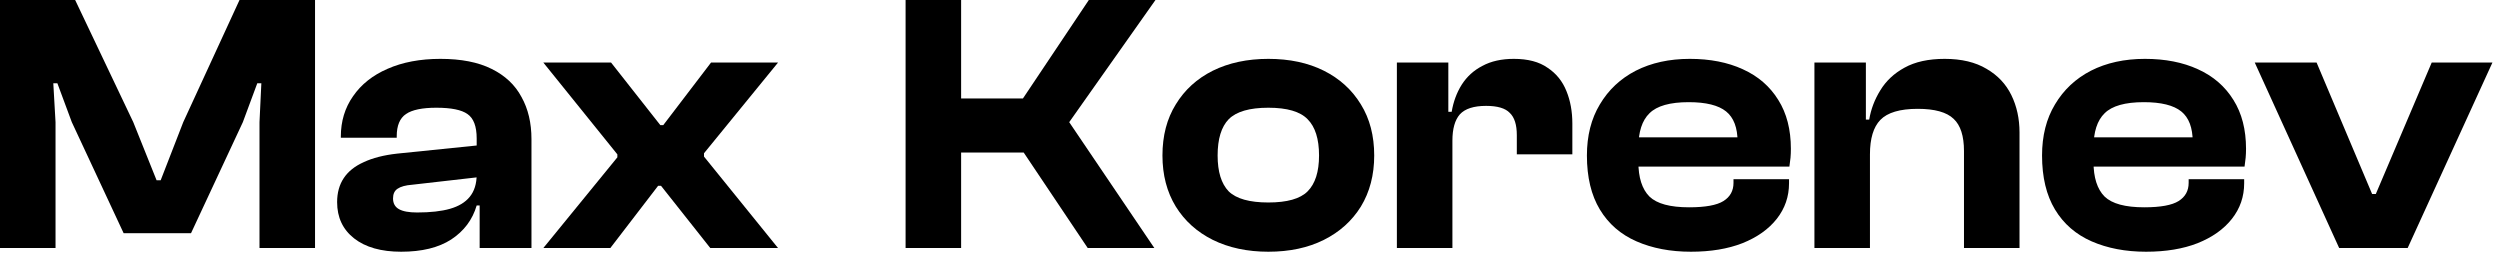 <?xml version="1.0" encoding="utf-8"?>
<svg xmlns="http://www.w3.org/2000/svg" fill="none" height="100%" overflow="visible" preserveAspectRatio="none" style="display: block;" viewBox="0 0 165 17" width="100%">
<g id="Max Korenev">
<path d="M3.665 16.37H0V0H4.96L8.796 8.063L10.335 11.899H10.604L12.094 8.063L15.808 0H20.792V16.37H17.127V8.063L17.249 5.497H16.98L16.028 8.063L12.607 15.392H8.16L4.74 8.063L3.787 5.497H3.518L3.665 8.063V16.37Z" fill="black"/>
<path d="M35.077 16.37H31.657V13.462L31.461 13.413V9.138C31.461 8.34 31.258 7.802 30.851 7.525C30.46 7.248 29.776 7.11 28.798 7.11C27.87 7.11 27.202 7.248 26.795 7.525C26.387 7.802 26.184 8.291 26.184 8.991V9.089H22.495V9.016C22.495 8.006 22.763 7.118 23.301 6.352C23.838 5.571 24.596 4.968 25.573 4.544C26.567 4.105 27.731 3.885 29.067 3.885C30.435 3.885 31.559 4.105 32.439 4.544C33.334 4.984 33.994 5.603 34.418 6.401C34.857 7.183 35.077 8.112 35.077 9.187V16.37ZM26.477 16.614C25.158 16.614 24.123 16.321 23.374 15.735C22.625 15.148 22.25 14.35 22.25 13.34C22.25 12.721 22.397 12.192 22.69 11.752C22.983 11.312 23.423 10.962 24.009 10.701C24.596 10.425 25.329 10.237 26.208 10.139L31.706 9.578V11.679L27.21 12.192C26.77 12.224 26.445 12.314 26.233 12.46C26.037 12.591 25.94 12.803 25.94 13.096C25.94 13.421 26.07 13.658 26.331 13.804C26.591 13.951 26.99 14.024 27.528 14.024C28.407 14.024 29.132 13.943 29.702 13.78C30.272 13.617 30.704 13.356 30.997 12.998C31.307 12.623 31.461 12.127 31.461 11.508L31.803 11.483V13.56H31.461C31.184 14.505 30.622 15.254 29.776 15.808C28.945 16.345 27.845 16.614 26.477 16.614Z" fill="black"/>
<path d="M40.282 16.37H35.86L40.746 10.384V10.188L35.86 4.129H40.331L43.581 8.258H43.776L46.928 4.129H51.35L46.464 10.115V10.335L51.35 16.37H46.879L43.629 12.265H43.434L40.282 16.37Z" fill="black"/>
<path d="M76.187 16.37H71.79L67.563 10.066H62.383V6.499H67.514L71.863 0H76.261L70.568 8.063L76.187 16.37ZM63.434 16.37H59.769V0H63.434V16.37Z" fill="black"/>
<path d="M83.71 16.614C82.325 16.614 81.104 16.353 80.045 15.832C79.002 15.311 78.188 14.578 77.602 13.633C77.015 12.672 76.722 11.548 76.722 10.262C76.722 8.959 77.015 7.835 77.602 6.89C78.188 5.929 79.002 5.188 80.045 4.667C81.104 4.145 82.325 3.885 83.71 3.885C85.111 3.885 86.332 4.145 87.375 4.667C88.417 5.188 89.232 5.929 89.818 6.89C90.404 7.835 90.698 8.959 90.698 10.262C90.698 11.548 90.404 12.672 89.818 13.633C89.232 14.578 88.417 15.311 87.375 15.832C86.332 16.353 85.111 16.614 83.71 16.614ZM83.71 13.364C84.948 13.364 85.811 13.12 86.3 12.632C86.805 12.127 87.057 11.337 87.057 10.262C87.057 9.17 86.805 8.372 86.3 7.867C85.811 7.362 84.948 7.11 83.71 7.11C82.472 7.11 81.6 7.362 81.096 7.867C80.607 8.372 80.363 9.17 80.363 10.262C80.363 11.337 80.607 12.127 81.096 12.632C81.6 13.12 82.472 13.364 83.71 13.364Z" fill="black"/>
<path d="M95.859 16.37H92.194V4.129H95.59V7.623L95.859 7.745V16.37ZM95.859 9.284H95.126V7.379H95.81C95.924 6.711 96.144 6.116 96.47 5.595C96.812 5.058 97.268 4.642 97.838 4.349C98.408 4.039 99.1 3.885 99.915 3.885C100.843 3.885 101.584 4.08 102.138 4.471C102.708 4.846 103.124 5.359 103.384 6.01C103.645 6.646 103.775 7.362 103.775 8.16V10.188H100.11V8.918C100.11 8.234 99.956 7.745 99.646 7.452C99.353 7.142 98.832 6.988 98.082 6.988C97.268 6.988 96.69 7.175 96.348 7.55C96.022 7.924 95.859 8.502 95.859 9.284Z" fill="black"/>
<path d="M111.601 16.614C110.249 16.614 109.052 16.386 108.01 15.93C106.967 15.474 106.161 14.774 105.591 13.829C105.021 12.884 104.736 11.695 104.736 10.262C104.736 8.959 105.021 7.835 105.591 6.89C106.161 5.929 106.951 5.188 107.961 4.667C108.987 4.145 110.176 3.885 111.528 3.885C112.864 3.885 114.028 4.113 115.022 4.569C116.032 5.025 116.814 5.701 117.367 6.597C117.921 7.476 118.198 8.551 118.198 9.822C118.198 10.034 118.19 10.229 118.174 10.408C118.157 10.587 118.133 10.783 118.1 10.995H107.106V9.064H115.511L114.68 10.262C114.68 10.099 114.68 9.944 114.68 9.797C114.68 9.651 114.68 9.504 114.68 9.358C114.68 8.429 114.427 7.761 113.922 7.354C113.417 6.947 112.595 6.743 111.455 6.743C110.217 6.743 109.354 6.988 108.865 7.476C108.376 7.949 108.132 8.706 108.132 9.749V10.677C108.132 11.719 108.376 12.485 108.865 12.974C109.354 13.446 110.225 13.682 111.479 13.682C112.554 13.682 113.312 13.544 113.751 13.267C114.191 12.99 114.411 12.591 114.411 12.07V11.825H118.076V12.094C118.076 12.974 117.807 13.755 117.27 14.44C116.732 15.124 115.975 15.661 114.997 16.052C114.036 16.427 112.904 16.614 111.601 16.614Z" fill="black"/>
<path d="M133.288 16.37H129.623V9.968C129.623 8.975 129.395 8.266 128.939 7.843C128.483 7.403 127.693 7.183 126.569 7.183C125.396 7.183 124.574 7.427 124.101 7.916C123.645 8.388 123.417 9.146 123.417 10.188H122.953L122.684 7.892H123.368C123.482 7.208 123.727 6.564 124.101 5.962C124.476 5.343 125.005 4.846 125.689 4.471C126.39 4.08 127.277 3.885 128.352 3.885C129.46 3.885 130.38 4.105 131.113 4.544C131.846 4.968 132.392 5.546 132.75 6.279C133.109 7.012 133.288 7.835 133.288 8.747V16.37ZM123.417 16.37H119.752V4.129H123.148V7.941L123.417 8.063V16.37Z" fill="black"/>
<path d="M141.641 16.614C140.289 16.614 139.092 16.386 138.049 15.93C137.007 15.474 136.201 14.774 135.63 13.829C135.06 12.884 134.775 11.695 134.775 10.262C134.775 8.959 135.06 7.835 135.63 6.89C136.201 5.929 136.991 5.188 138 4.667C139.027 4.145 140.216 3.885 141.568 3.885C142.903 3.885 144.068 4.113 145.061 4.569C146.071 5.025 146.853 5.701 147.407 6.597C147.961 7.476 148.238 8.551 148.238 9.822C148.238 10.034 148.229 10.229 148.213 10.408C148.197 10.587 148.172 10.783 148.14 10.995H137.145V9.064H145.55L144.719 10.262C144.719 10.099 144.719 9.944 144.719 9.797C144.719 9.651 144.719 9.504 144.719 9.358C144.719 8.429 144.467 7.761 143.962 7.354C143.457 6.947 142.634 6.743 141.494 6.743C140.256 6.743 139.393 6.988 138.904 7.476C138.416 7.949 138.171 8.706 138.171 9.749V10.677C138.171 11.719 138.416 12.485 138.904 12.974C139.393 13.446 140.264 13.682 141.519 13.682C142.594 13.682 143.351 13.544 143.791 13.267C144.231 12.99 144.451 12.591 144.451 12.07V11.825H148.115V12.094C148.115 12.974 147.847 13.755 147.309 14.44C146.772 15.124 146.014 15.661 145.037 16.052C144.076 16.427 142.944 16.614 141.641 16.614Z" fill="black"/>
<path d="M158.905 16.37H154.385L148.814 4.129H152.895L156.559 12.803H156.804L160.493 4.129H164.5L158.905 16.37Z" fill="black"/>
</g>
</svg>